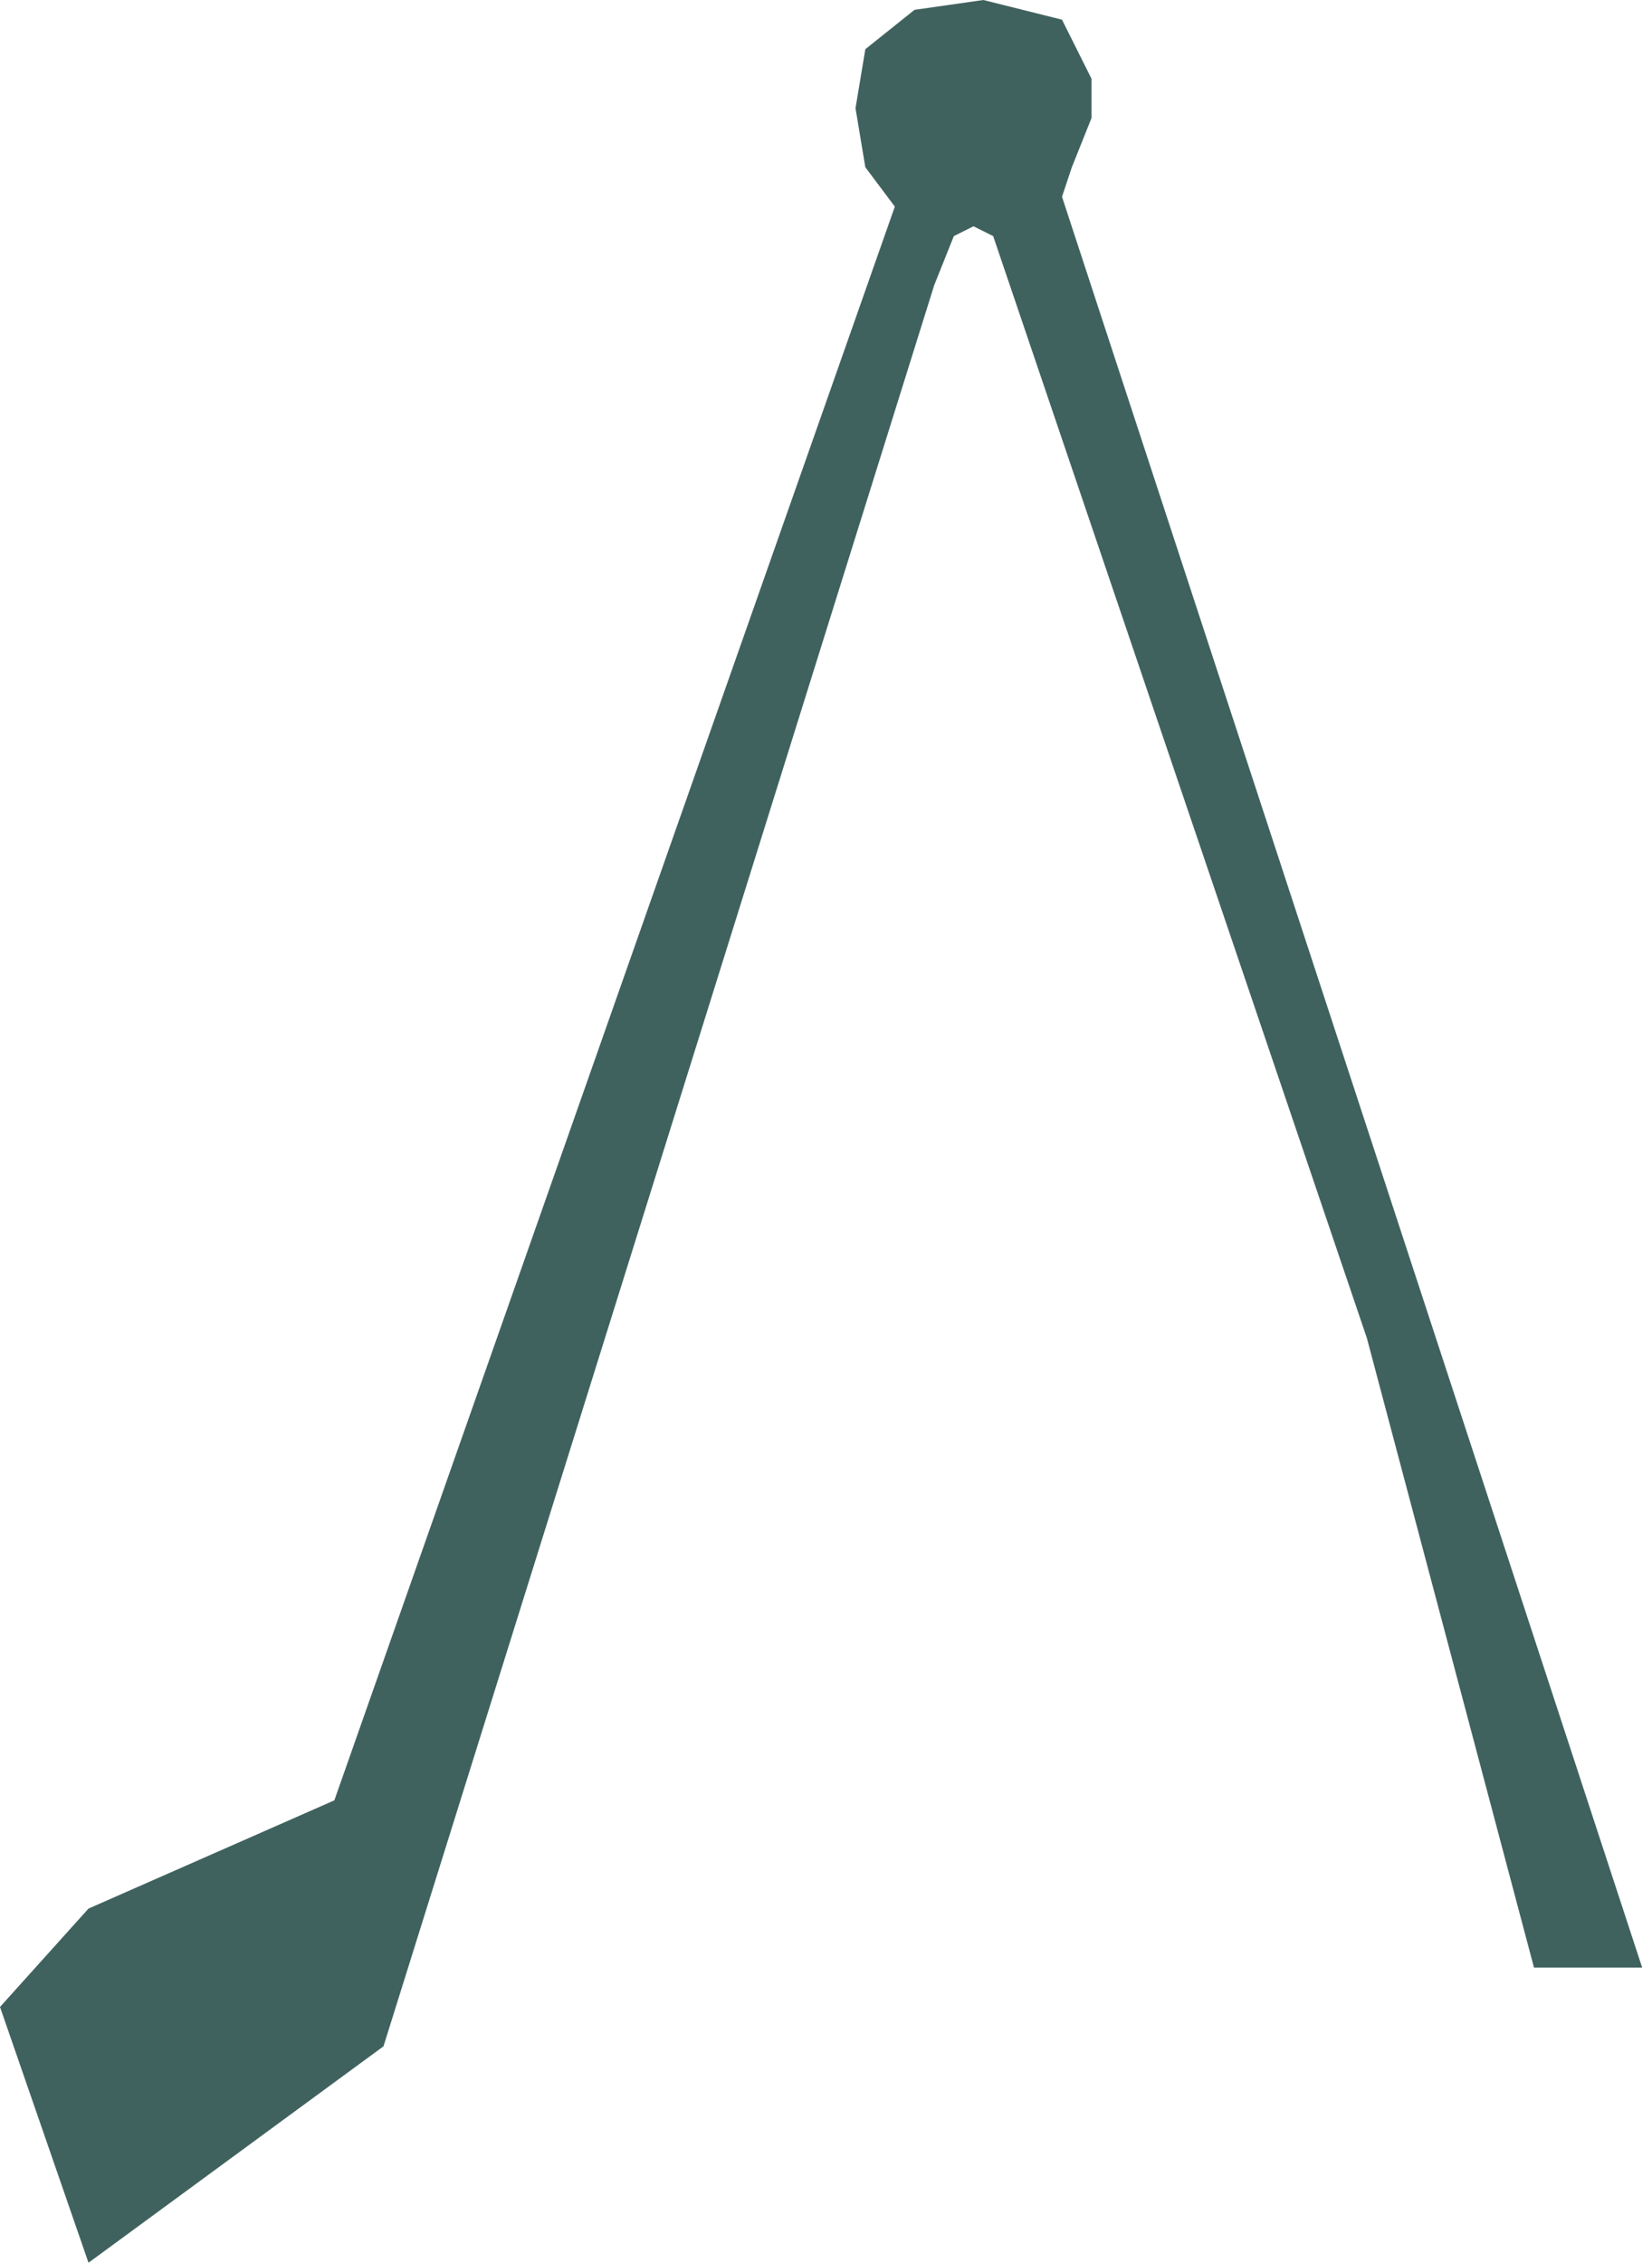 <?xml version="1.0" encoding="UTF-8"?> <svg xmlns="http://www.w3.org/2000/svg" width="84" height="115" viewBox="0 0 84 115" fill="none"> <path d="M44 8.5L45.5 10.5L17 91.5L4.5 97L0 102L4.5 115L19.5 104L47.5 14.5L48.5 12L49.5 11.5L50.5 12L69.5 68L78 100H83.5L54 10L54.5 8.5L55.5 6V4L54 1L50 0L46.5 0.5L44 2.5L43.5 5.5L44 8.5Z" fill="#40625F"></path> </svg> 